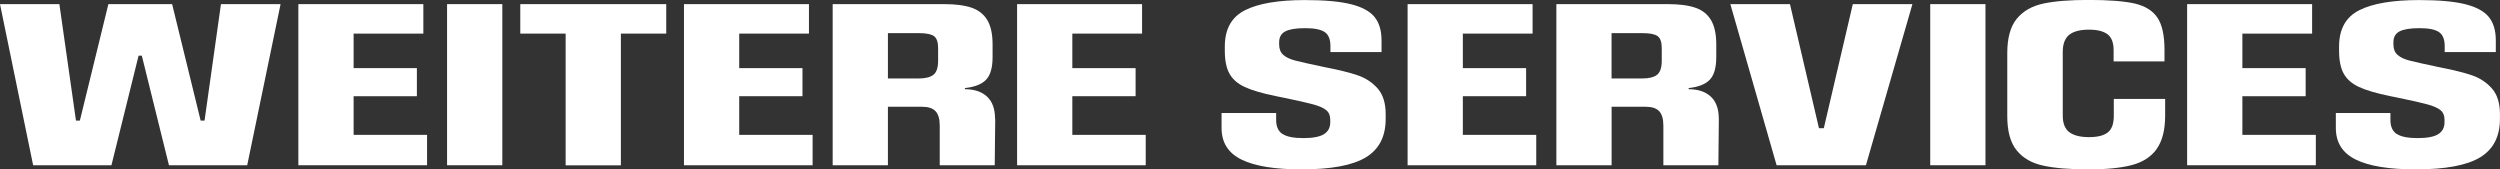 <?xml version="1.0" encoding="UTF-8"?>
<svg id="Ebene_2" data-name="Ebene 2" xmlns="http://www.w3.org/2000/svg" viewBox="0 0 417.27 28.28">
  <rect x="0" y="0" width="417.27" height="28.28" fill="#333333" stroke="none"/>
  <defs>
    <style>
      .cls-1 {
        fill: #fff;
      }
    </style>
  </defs>
  <g id="Ebene_1-2" data-name="Ebene 1">
    <g>
      <path class="cls-1" d="M41.26,27.58h-13.06l-4.53-18.29h-.54l-4.53,18.29H5.53L0,.69h9.91l2.77,19.44h.65L18.09.69h10.64l4.76,19.44h.65L36.88.69h9.95l-5.57,26.89Z"/>
      <path class="cls-1" d="M71.28,27.58h-21.48V.69h20.86v4.92h-11.64v5.76h10.56v4.69h-10.56v6.45h12.26v5.07Z"/>
      <path class="cls-1" d="M83.84,27.58h-9.22V.69h9.22v26.89Z"/>
      <path class="cls-1" d="M103.63,5.61v21.98h-9.22V5.61h-7.57V.69h24.36v4.92h-7.57Z"/>
      <path class="cls-1" d="M135.64,27.58h-21.48V.69h20.86v4.92h-11.64v5.76h10.56v4.69h-10.56v6.45h12.25v5.07Z"/>
      <path class="cls-1" d="M166.11,19.82l-.08,7.76h-9.18v-6.61c0-1.13-.24-1.93-.71-2.42-.47-.49-1.21-.73-2.21-.73h-5.73v9.76h-9.22V.69h18.63c1.84,0,3.35.19,4.51.58s2.05,1.07,2.65,2.05c.6.99.9,2.35.9,4.09v2.11c0,1.77-.36,3.03-1.08,3.78-.72.76-1.9,1.22-3.54,1.4v.19c1.59,0,2.82.42,3.71,1.25.88.83,1.32,2.05,1.32,3.67ZM156.58,10.1v-2.07c0-1-.23-1.66-.69-2-.46-.33-1.29-.5-2.5-.5h-5.19v7.57h5.07c1.18,0,2.02-.21,2.54-.63s.77-1.21.77-2.36Z"/>
      <path class="cls-1" d="M191.24,27.58h-21.48V.69h20.86v4.92h-11.64v5.76h10.56v4.69h-10.56v6.45h12.25v5.07Z"/>
      <path class="cls-1" d="M214.02,22.32c.68.49,1.86.73,3.55.73,1.56,0,2.7-.22,3.4-.65.7-.43,1.06-1.1,1.06-2v-.42c0-.69-.22-1.22-.67-1.59-.45-.37-1.16-.69-2.15-.96-.99-.27-2.64-.65-4.98-1.13l-1.34-.27c-2.25-.46-3.97-.97-5.15-1.52s-2.02-1.29-2.54-2.23-.77-2.22-.77-3.86v-.65c0-2.92,1.13-4.94,3.38-6.07,2.25-1.13,5.58-1.69,9.99-1.69,3.28,0,5.84.23,7.68.69,1.84.46,3.16,1.17,3.94,2.13s1.17,2.26,1.17,3.9v1.96h-8.53v-1c0-1.13-.32-1.91-.96-2.34-.64-.44-1.73-.65-3.26-.65s-2.64.18-3.32.54c-.68.36-1.02.96-1.02,1.81v.38c0,.74.23,1.32.69,1.73.46.41,1.14.73,2.04.96.9.23,2.51.59,4.84,1.08,2.38.46,4.24.92,5.57,1.38s2.44,1.2,3.32,2.21c.88,1.01,1.32,2.43,1.32,4.25v.81c0,2.95-1.11,5.08-3.32,6.42-2.21,1.33-5.79,2-10.74,2-4.43,0-7.76-.54-9.99-1.63s-3.34-2.85-3.34-5.28v-2.5h9.11v1.19c0,1.05.34,1.82,1.02,2.3Z"/>
      <path class="cls-1" d="M256.42,27.58h-21.48V.69h20.86v4.92h-11.64v5.76h10.56v4.69h-10.56v6.45h12.25v5.07Z"/>
      <path class="cls-1" d="M286.89,19.82l-.08,7.76h-9.18v-6.61c0-1.13-.24-1.93-.71-2.42s-1.21-.73-2.21-.73h-5.72v9.76h-9.22V.69h18.63c1.84,0,3.35.19,4.51.58,1.17.38,2.05,1.07,2.65,2.05.6.99.9,2.35.9,4.09v2.11c0,1.77-.36,3.03-1.08,3.78-.72.76-1.9,1.22-3.53,1.4v.19c1.59,0,2.82.42,3.71,1.25.88.83,1.32,2.05,1.32,3.67ZM277.36,10.1v-2.07c0-1-.23-1.66-.69-2-.46-.33-1.29-.5-2.5-.5h-5.19v7.57h5.07c1.18,0,2.02-.21,2.54-.63s.77-1.21.77-2.36Z"/>
      <path class="cls-1" d="M311.44,27.58h-14.91l-7.72-26.89h9.95l4.84,20.71h.81l4.84-20.71h9.95l-7.76,26.89Z"/>
      <path class="cls-1" d="M331.39,27.58h-9.22V.69h9.22v26.89Z"/>
      <path class="cls-1" d="M359.96,24.89c-.96,1.31-2.35,2.2-4.17,2.67-1.82.47-4.19.71-7.11.71-3.18,0-5.72-.2-7.63-.62-1.91-.41-3.39-1.25-4.44-2.54-1.05-1.28-1.58-3.19-1.58-5.72v-10.53c0-2.54.53-4.44,1.58-5.72,1.05-1.28,2.52-2.13,4.42-2.54,1.89-.41,4.44-.61,7.64-.61s5.9.2,7.63.6c1.73.4,2.99,1.18,3.78,2.34.79,1.17,1.19,2.95,1.19,5.36v1.96h-8.49v-1.88c0-1.25-.34-2.14-1.02-2.65s-1.71-.77-3.09-.77c-1.48,0-2.59.29-3.3.86-.72.58-1.08,1.53-1.08,2.86v10.64c0,1.28.37,2.2,1.09,2.75.73.55,1.83.83,3.28.83s2.48-.26,3.15-.79c.67-.52,1-1.45,1-2.79v-2.8h8.57v2.77c0,2.43-.48,4.3-1.44,5.61Z"/>
      <path class="cls-1" d="M386.53,27.58h-21.48V.69h20.86v4.92h-11.64v5.76h10.56v4.69h-10.56v6.45h12.26v5.07Z"/>
      <path class="cls-1" d="M400,22.32c.68.49,1.86.73,3.55.73,1.56,0,2.7-.22,3.4-.65.7-.43,1.06-1.1,1.06-2v-.42c0-.69-.22-1.22-.67-1.59-.45-.37-1.16-.69-2.15-.96-.99-.27-2.64-.65-4.98-1.13l-1.34-.27c-2.25-.46-3.97-.97-5.15-1.52s-2.02-1.29-2.54-2.23-.77-2.22-.77-3.86v-.65c0-2.92,1.13-4.94,3.38-6.07s5.58-1.69,9.99-1.69c3.28,0,5.84.23,7.68.69,1.84.46,3.16,1.17,3.94,2.13s1.17,2.26,1.17,3.9v1.96h-8.53v-1c0-1.13-.32-1.91-.96-2.34-.64-.44-1.73-.65-3.26-.65s-2.64.18-3.32.54c-.68.36-1.02.96-1.02,1.81v.38c0,.74.23,1.32.69,1.73.46.41,1.14.73,2.04.96.9.23,2.51.59,4.84,1.08,2.38.46,4.24.92,5.57,1.38s2.44,1.2,3.32,2.21c.88,1.01,1.32,2.43,1.32,4.25v.81c0,2.95-1.11,5.08-3.32,6.42-2.21,1.33-5.79,2-10.74,2-4.43,0-7.76-.54-9.99-1.63s-3.34-2.85-3.34-5.28v-2.5h9.11v1.19c0,1.05.34,1.82,1.02,2.3Z"/>
    </g>
  </g>
</svg>